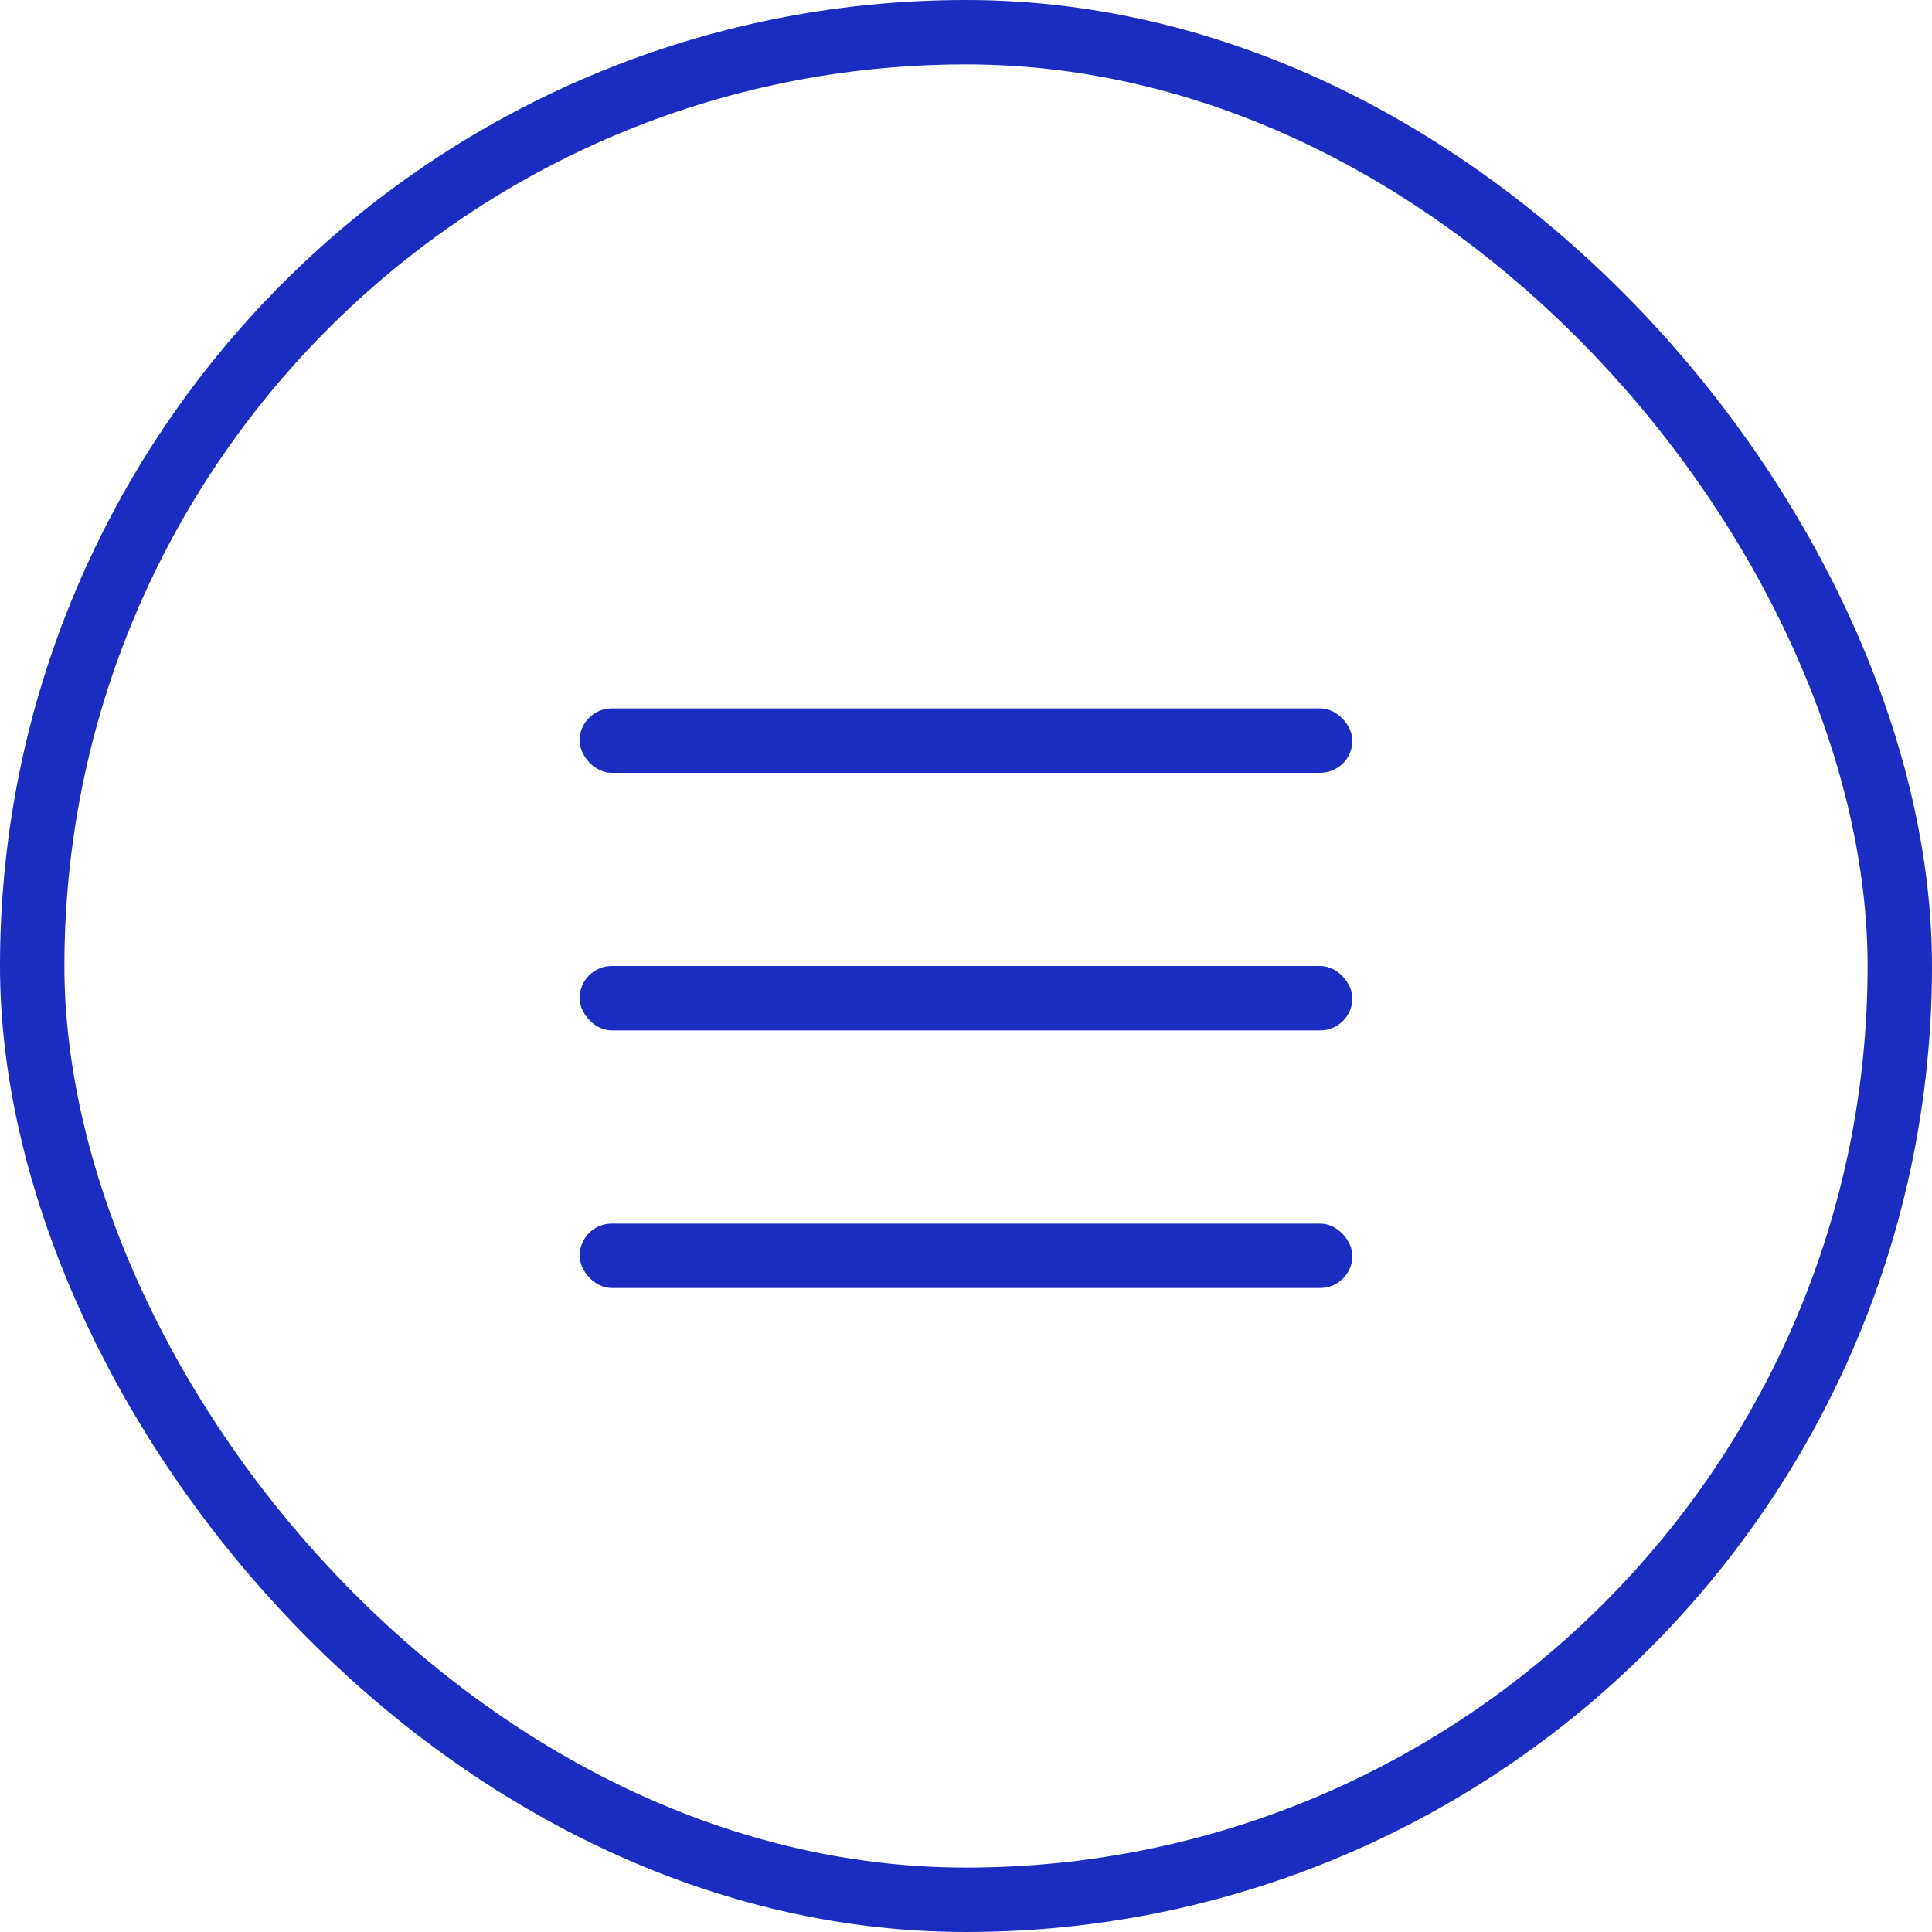 <?xml version="1.0" encoding="UTF-8"?> <svg xmlns="http://www.w3.org/2000/svg" width="30" height="30" viewBox="0 0 30 30" fill="none"><rect x="0.5" y="0.5" width="29" height="29" rx="14.5" stroke="#1B2CC1"></rect><rect x="9" y="11" width="12" height="1" rx="0.5" fill="#1B2CC1"></rect><rect x="9" y="15" width="12" height="1" rx="0.5" fill="#1B2CC1"></rect><rect x="9" y="19" width="12" height="1" rx="0.5" fill="#1B2CC1"></rect></svg> 